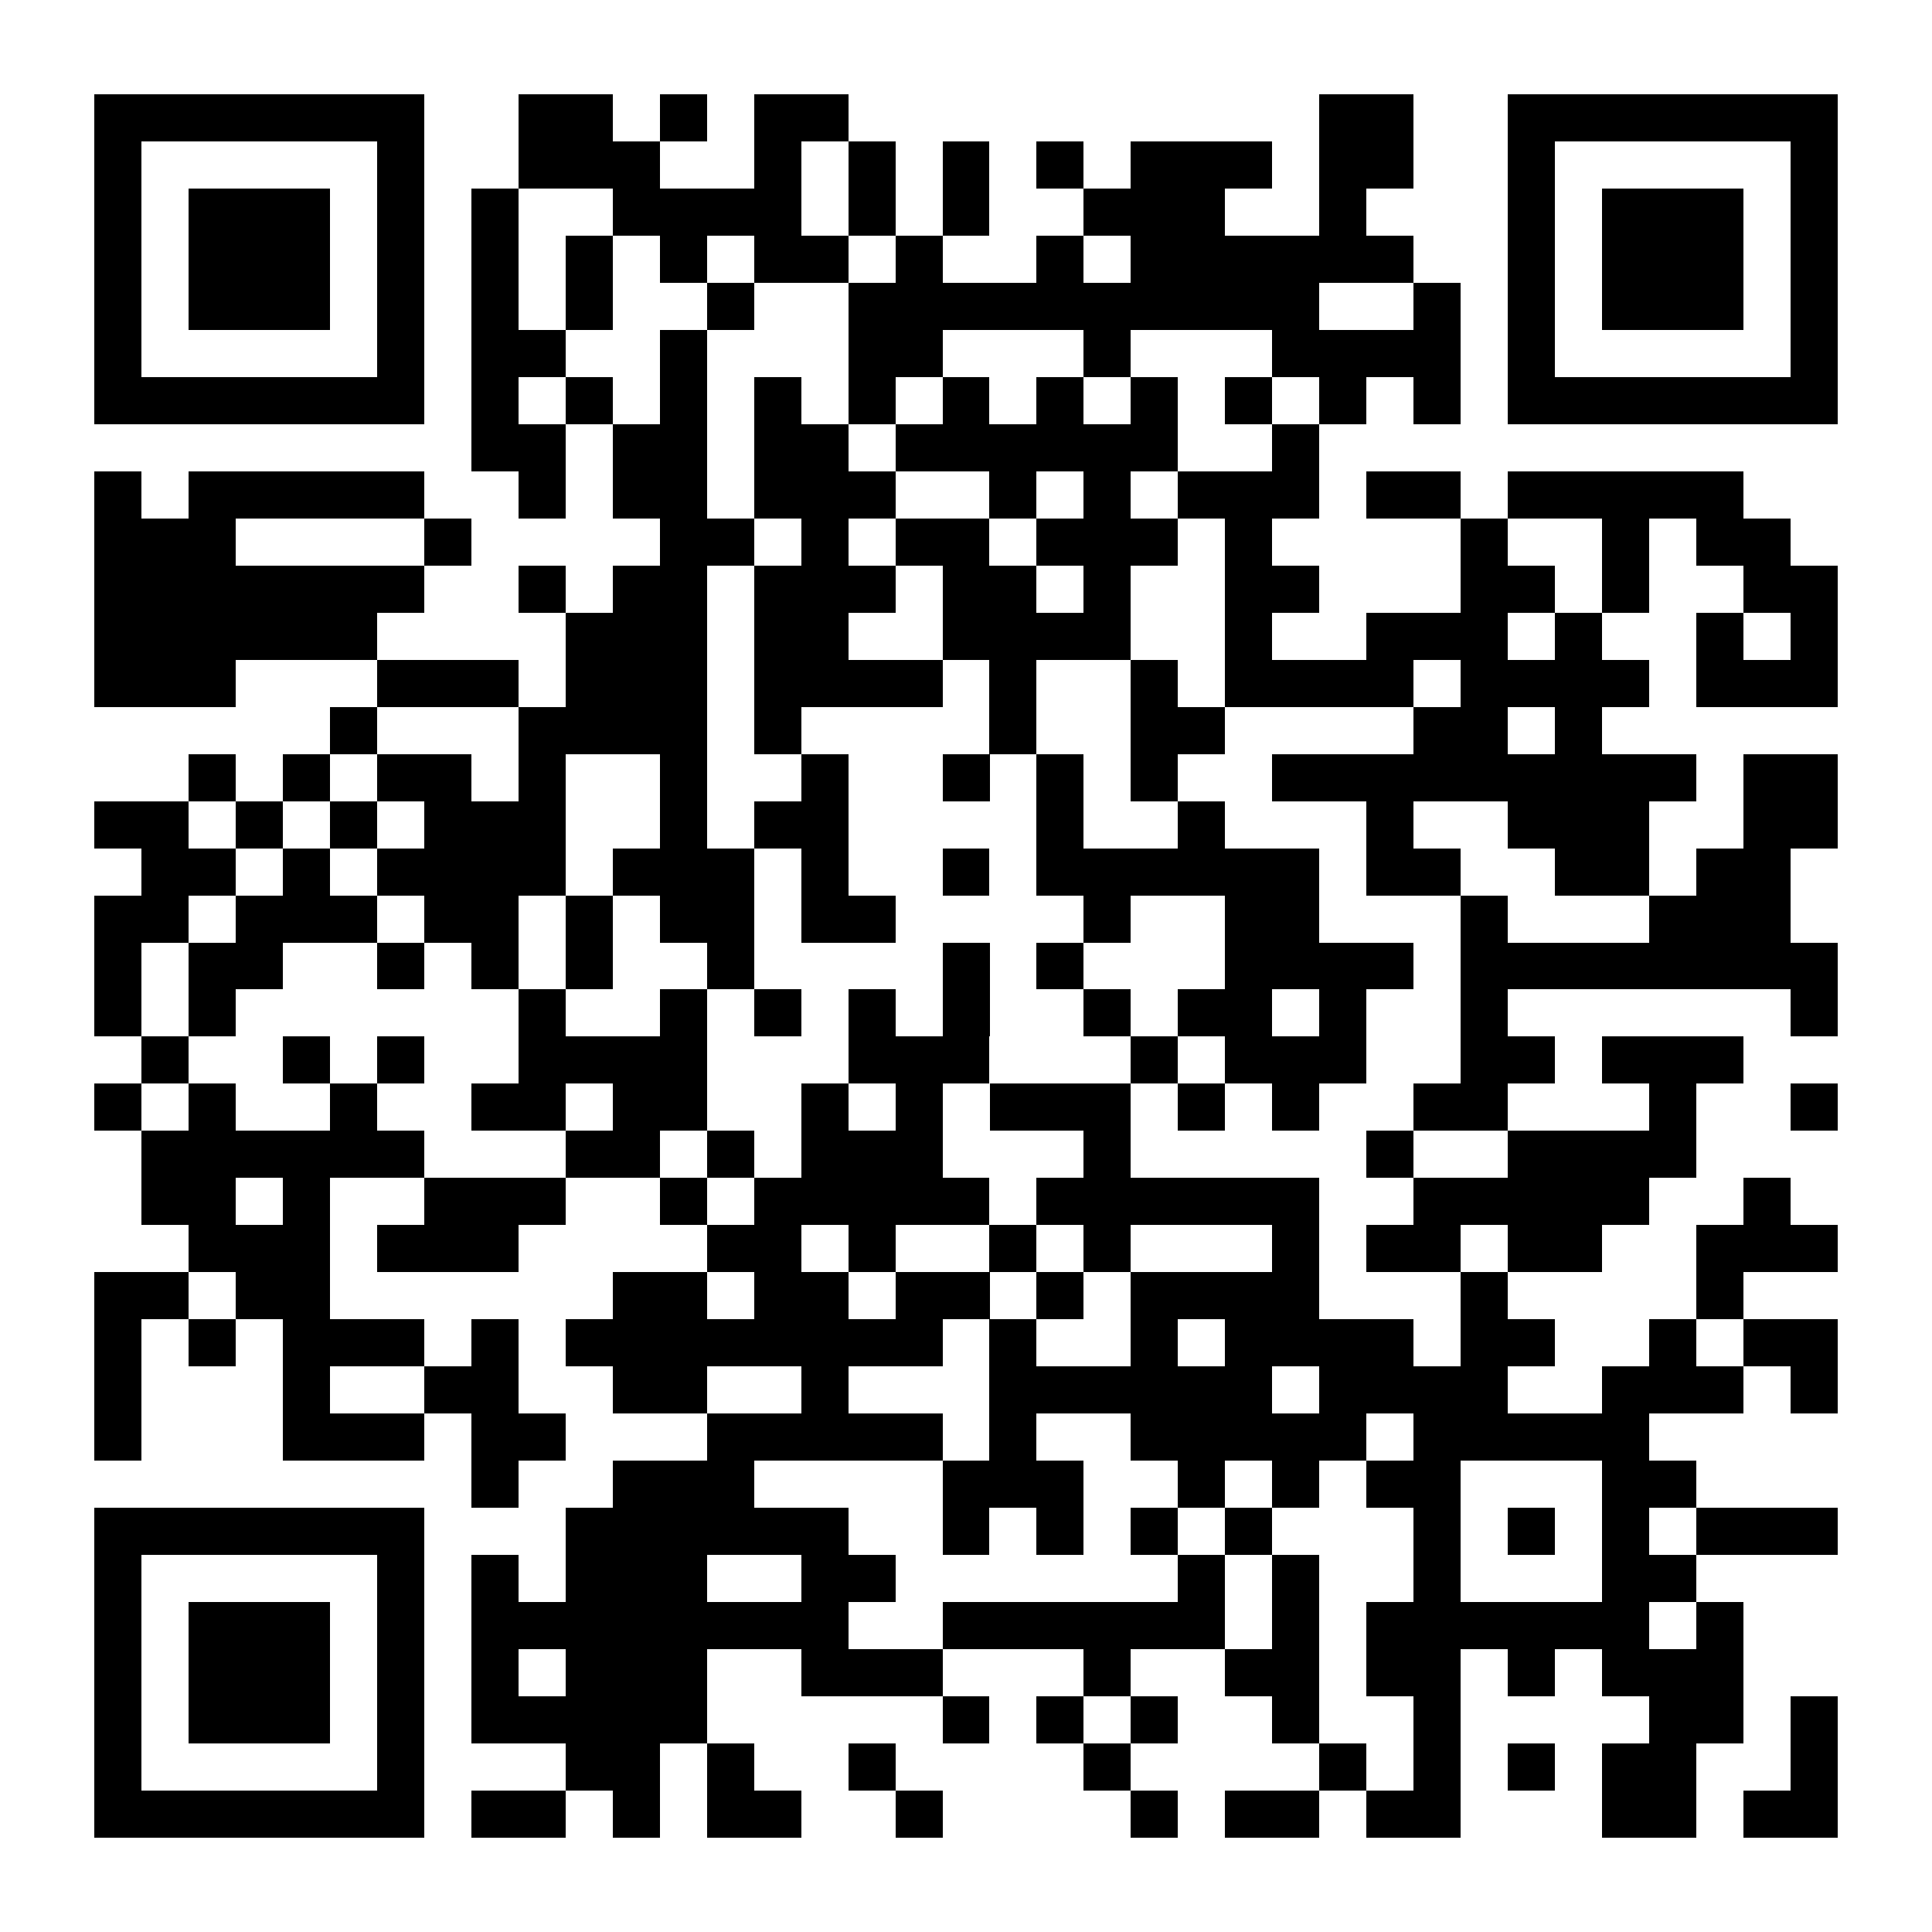 <?xml version="1.0" encoding="UTF-8"?>
<!DOCTYPE svg PUBLIC '-//W3C//DTD SVG 1.0//EN'
          'http://www.w3.org/TR/2001/REC-SVG-20010904/DTD/svg10.dtd'>
<svg fill="#fff" height="41" shape-rendering="crispEdges" style="fill: #fff;" viewBox="0 0 41 41" width="41" xmlns="http://www.w3.org/2000/svg" xmlns:xlink="http://www.w3.org/1999/xlink"
><path d="M0 0h41v41H0z"
  /><path d="M2 2.5h7m2 0h2m1 0h1m1 0h2m10 0h2m2 0h7M2 3.5h1m5 0h1m2 0h3m2 0h1m1 0h1m1 0h1m1 0h1m1 0h3m1 0h2m2 0h1m5 0h1M2 4.5h1m1 0h3m1 0h1m1 0h1m2 0h4m1 0h1m1 0h1m2 0h3m2 0h1m3 0h1m1 0h3m1 0h1M2 5.5h1m1 0h3m1 0h1m1 0h1m1 0h1m1 0h1m1 0h2m1 0h1m2 0h1m1 0h6m2 0h1m1 0h3m1 0h1M2 6.5h1m1 0h3m1 0h1m1 0h1m1 0h1m2 0h1m2 0h10m2 0h1m1 0h1m1 0h3m1 0h1M2 7.5h1m5 0h1m1 0h2m2 0h1m3 0h2m3 0h1m3 0h4m1 0h1m5 0h1M2 8.5h7m1 0h1m1 0h1m1 0h1m1 0h1m1 0h1m1 0h1m1 0h1m1 0h1m1 0h1m1 0h1m1 0h1m1 0h7M10 9.5h2m1 0h2m1 0h2m1 0h6m2 0h1M2 10.5h1m1 0h5m2 0h1m1 0h2m1 0h3m2 0h1m1 0h1m1 0h3m1 0h2m1 0h5M2 11.5h3m4 0h1m4 0h2m1 0h1m1 0h2m1 0h3m1 0h1m4 0h1m2 0h1m1 0h2M2 12.5h7m2 0h1m1 0h2m1 0h3m1 0h2m1 0h1m2 0h2m3 0h2m1 0h1m2 0h2M2 13.5h6m4 0h3m1 0h2m2 0h4m2 0h1m2 0h3m1 0h1m2 0h1m1 0h1M2 14.5h3m3 0h3m1 0h3m1 0h4m1 0h1m2 0h1m1 0h4m1 0h4m1 0h3M7 15.5h1m3 0h4m1 0h1m4 0h1m2 0h2m4 0h2m1 0h1M4 16.5h1m1 0h1m1 0h2m1 0h1m2 0h1m2 0h1m2 0h1m1 0h1m1 0h1m2 0h9m1 0h2M2 17.5h2m1 0h1m1 0h1m1 0h3m2 0h1m1 0h2m4 0h1m2 0h1m3 0h1m2 0h3m2 0h2M3 18.5h2m1 0h1m1 0h4m1 0h3m1 0h1m2 0h1m1 0h6m1 0h2m2 0h2m1 0h2M2 19.5h2m1 0h3m1 0h2m1 0h1m1 0h2m1 0h2m4 0h1m2 0h2m3 0h1m3 0h3M2 20.5h1m1 0h2m2 0h1m1 0h1m1 0h1m2 0h1m4 0h1m1 0h1m3 0h4m1 0h8M2 21.5h1m1 0h1m6 0h1m2 0h1m1 0h1m1 0h1m1 0h1m2 0h1m1 0h2m1 0h1m2 0h1m6 0h1M3 22.5h1m2 0h1m1 0h1m2 0h4m3 0h3m3 0h1m1 0h3m2 0h2m1 0h3M2 23.5h1m1 0h1m2 0h1m2 0h2m1 0h2m2 0h1m1 0h1m1 0h3m1 0h1m1 0h1m2 0h2m3 0h1m2 0h1M3 24.5h6m3 0h2m1 0h1m1 0h3m3 0h1m5 0h1m2 0h4M3 25.5h2m1 0h1m2 0h3m2 0h1m1 0h5m1 0h6m2 0h5m2 0h1M4 26.5h3m1 0h3m4 0h2m1 0h1m2 0h1m1 0h1m3 0h1m1 0h2m1 0h2m2 0h3M2 27.5h2m1 0h2m6 0h2m1 0h2m1 0h2m1 0h1m1 0h4m3 0h1m4 0h1M2 28.5h1m1 0h1m1 0h3m1 0h1m1 0h8m1 0h1m2 0h1m1 0h4m1 0h2m2 0h1m1 0h2M2 29.5h1m3 0h1m2 0h2m2 0h2m2 0h1m3 0h6m1 0h4m2 0h3m1 0h1M2 30.5h1m3 0h3m1 0h2m3 0h5m1 0h1m2 0h5m1 0h5M10 31.5h1m2 0h3m4 0h3m2 0h1m1 0h1m1 0h2m3 0h2M2 32.5h7m3 0h6m2 0h1m1 0h1m1 0h1m1 0h1m3 0h1m1 0h1m1 0h1m1 0h3M2 33.5h1m5 0h1m1 0h1m1 0h3m2 0h2m6 0h1m1 0h1m2 0h1m3 0h2M2 34.5h1m1 0h3m1 0h1m1 0h8m2 0h6m1 0h1m1 0h6m1 0h1M2 35.5h1m1 0h3m1 0h1m1 0h1m1 0h3m2 0h3m3 0h1m2 0h2m1 0h2m1 0h1m1 0h3M2 36.5h1m1 0h3m1 0h1m1 0h5m5 0h1m1 0h1m1 0h1m2 0h1m2 0h1m4 0h2m1 0h1M2 37.5h1m5 0h1m3 0h2m1 0h1m2 0h1m4 0h1m4 0h1m1 0h1m1 0h1m1 0h2m2 0h1M2 38.5h7m1 0h2m1 0h1m1 0h2m2 0h1m4 0h1m1 0h2m1 0h2m3 0h2m1 0h2" stroke="#000"
/></svg
>
